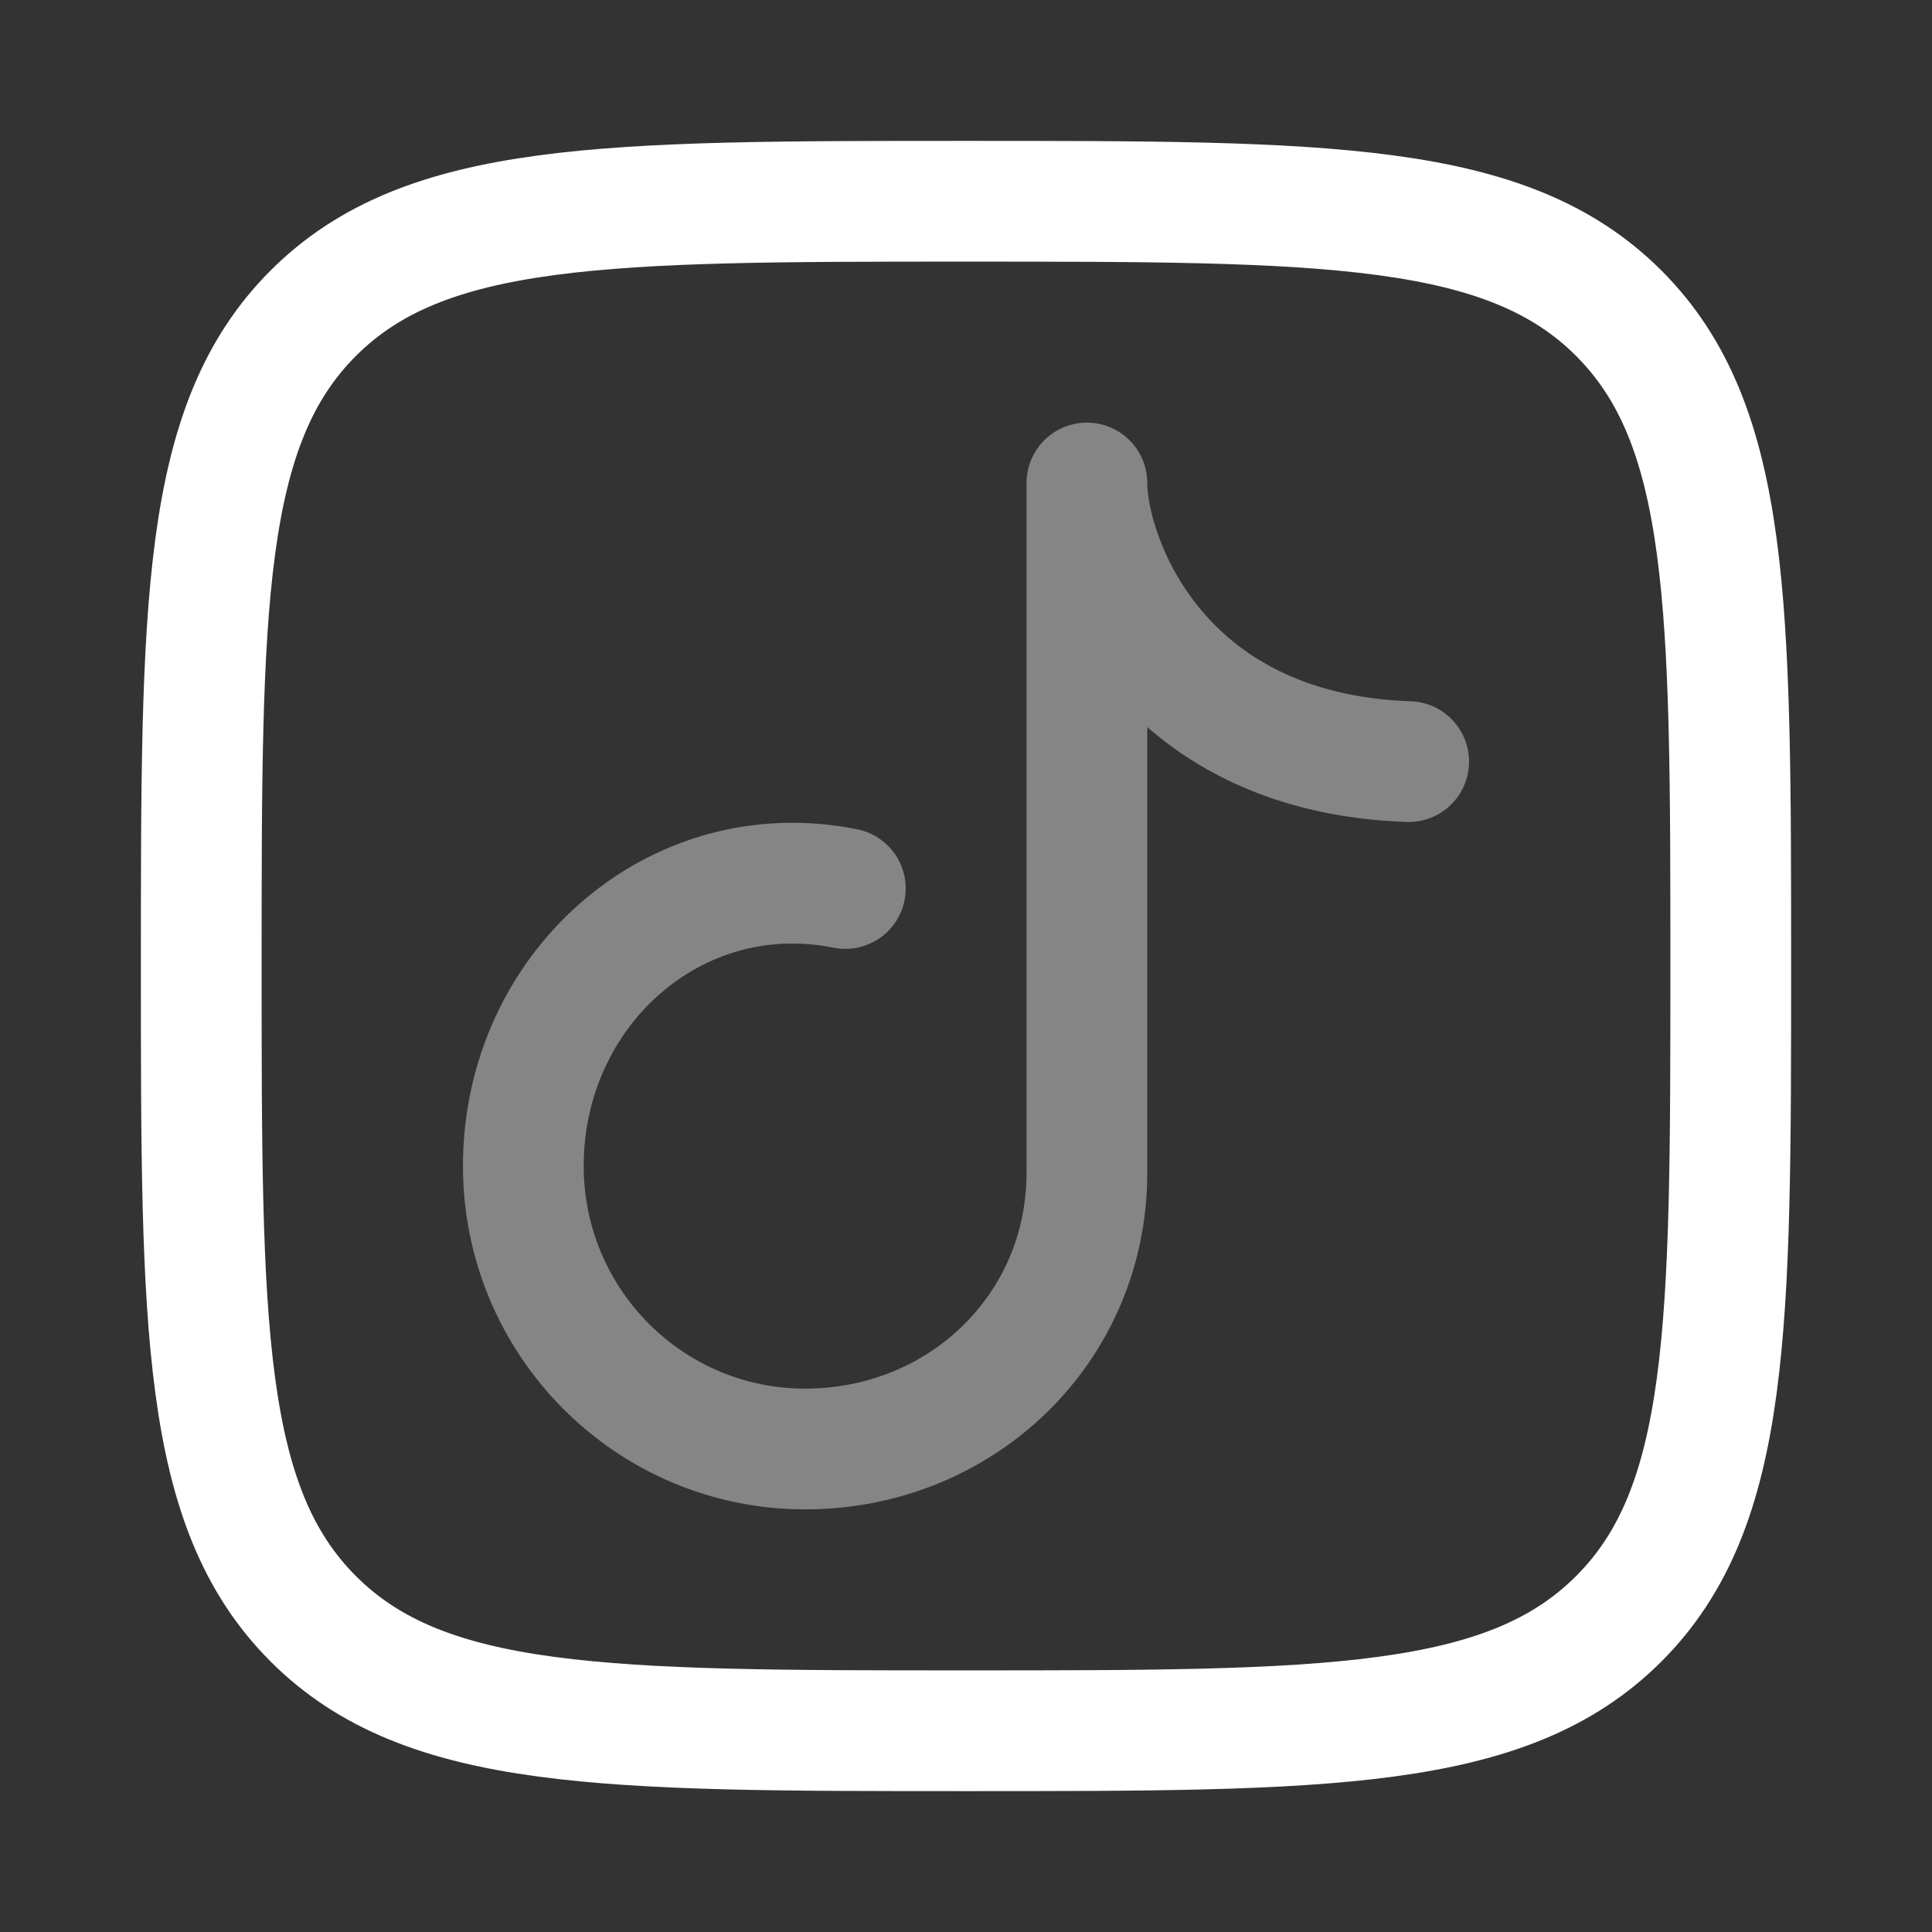 <svg width="24" height="24" viewBox="0 0 24 24" fill="none" xmlns="http://www.w3.org/2000/svg">
<rect x="0" y="0" width="24" height="24" fill="#333333" stroke="none"/>
<path d="M2.5 12C2.5 7.522 2.5 5.282 3.891 3.891C5.282 2.5 7.522 2.5 12 2.5C16.478 2.5 18.718 2.5 20.109 3.891C21.5 5.282 21.5 7.522 21.5 12C21.5 16.478 21.5 18.718 20.109 20.109C18.718 21.5 16.478 21.5 12 21.5C7.522 21.5 5.282 21.5 3.891 20.109C2.5 18.718 2.5 16.478 2.5 12Z" stroke="white" stroke-width="1.5" stroke-linejoin="round"/>
<path opacity="0.4" d="M10.501 11.037C8.38 10.611 6.501 12.297 6.501 14.484C6.501 16.426 8.068 18 10.002 18C11.935 18 13.502 16.51 13.502 14.568V6C13.502 6.903 14.352 9.353 17.499 9.461" stroke="white" stroke-width="1.5" stroke-linecap="round" stroke-linejoin="round"/>
</svg>
